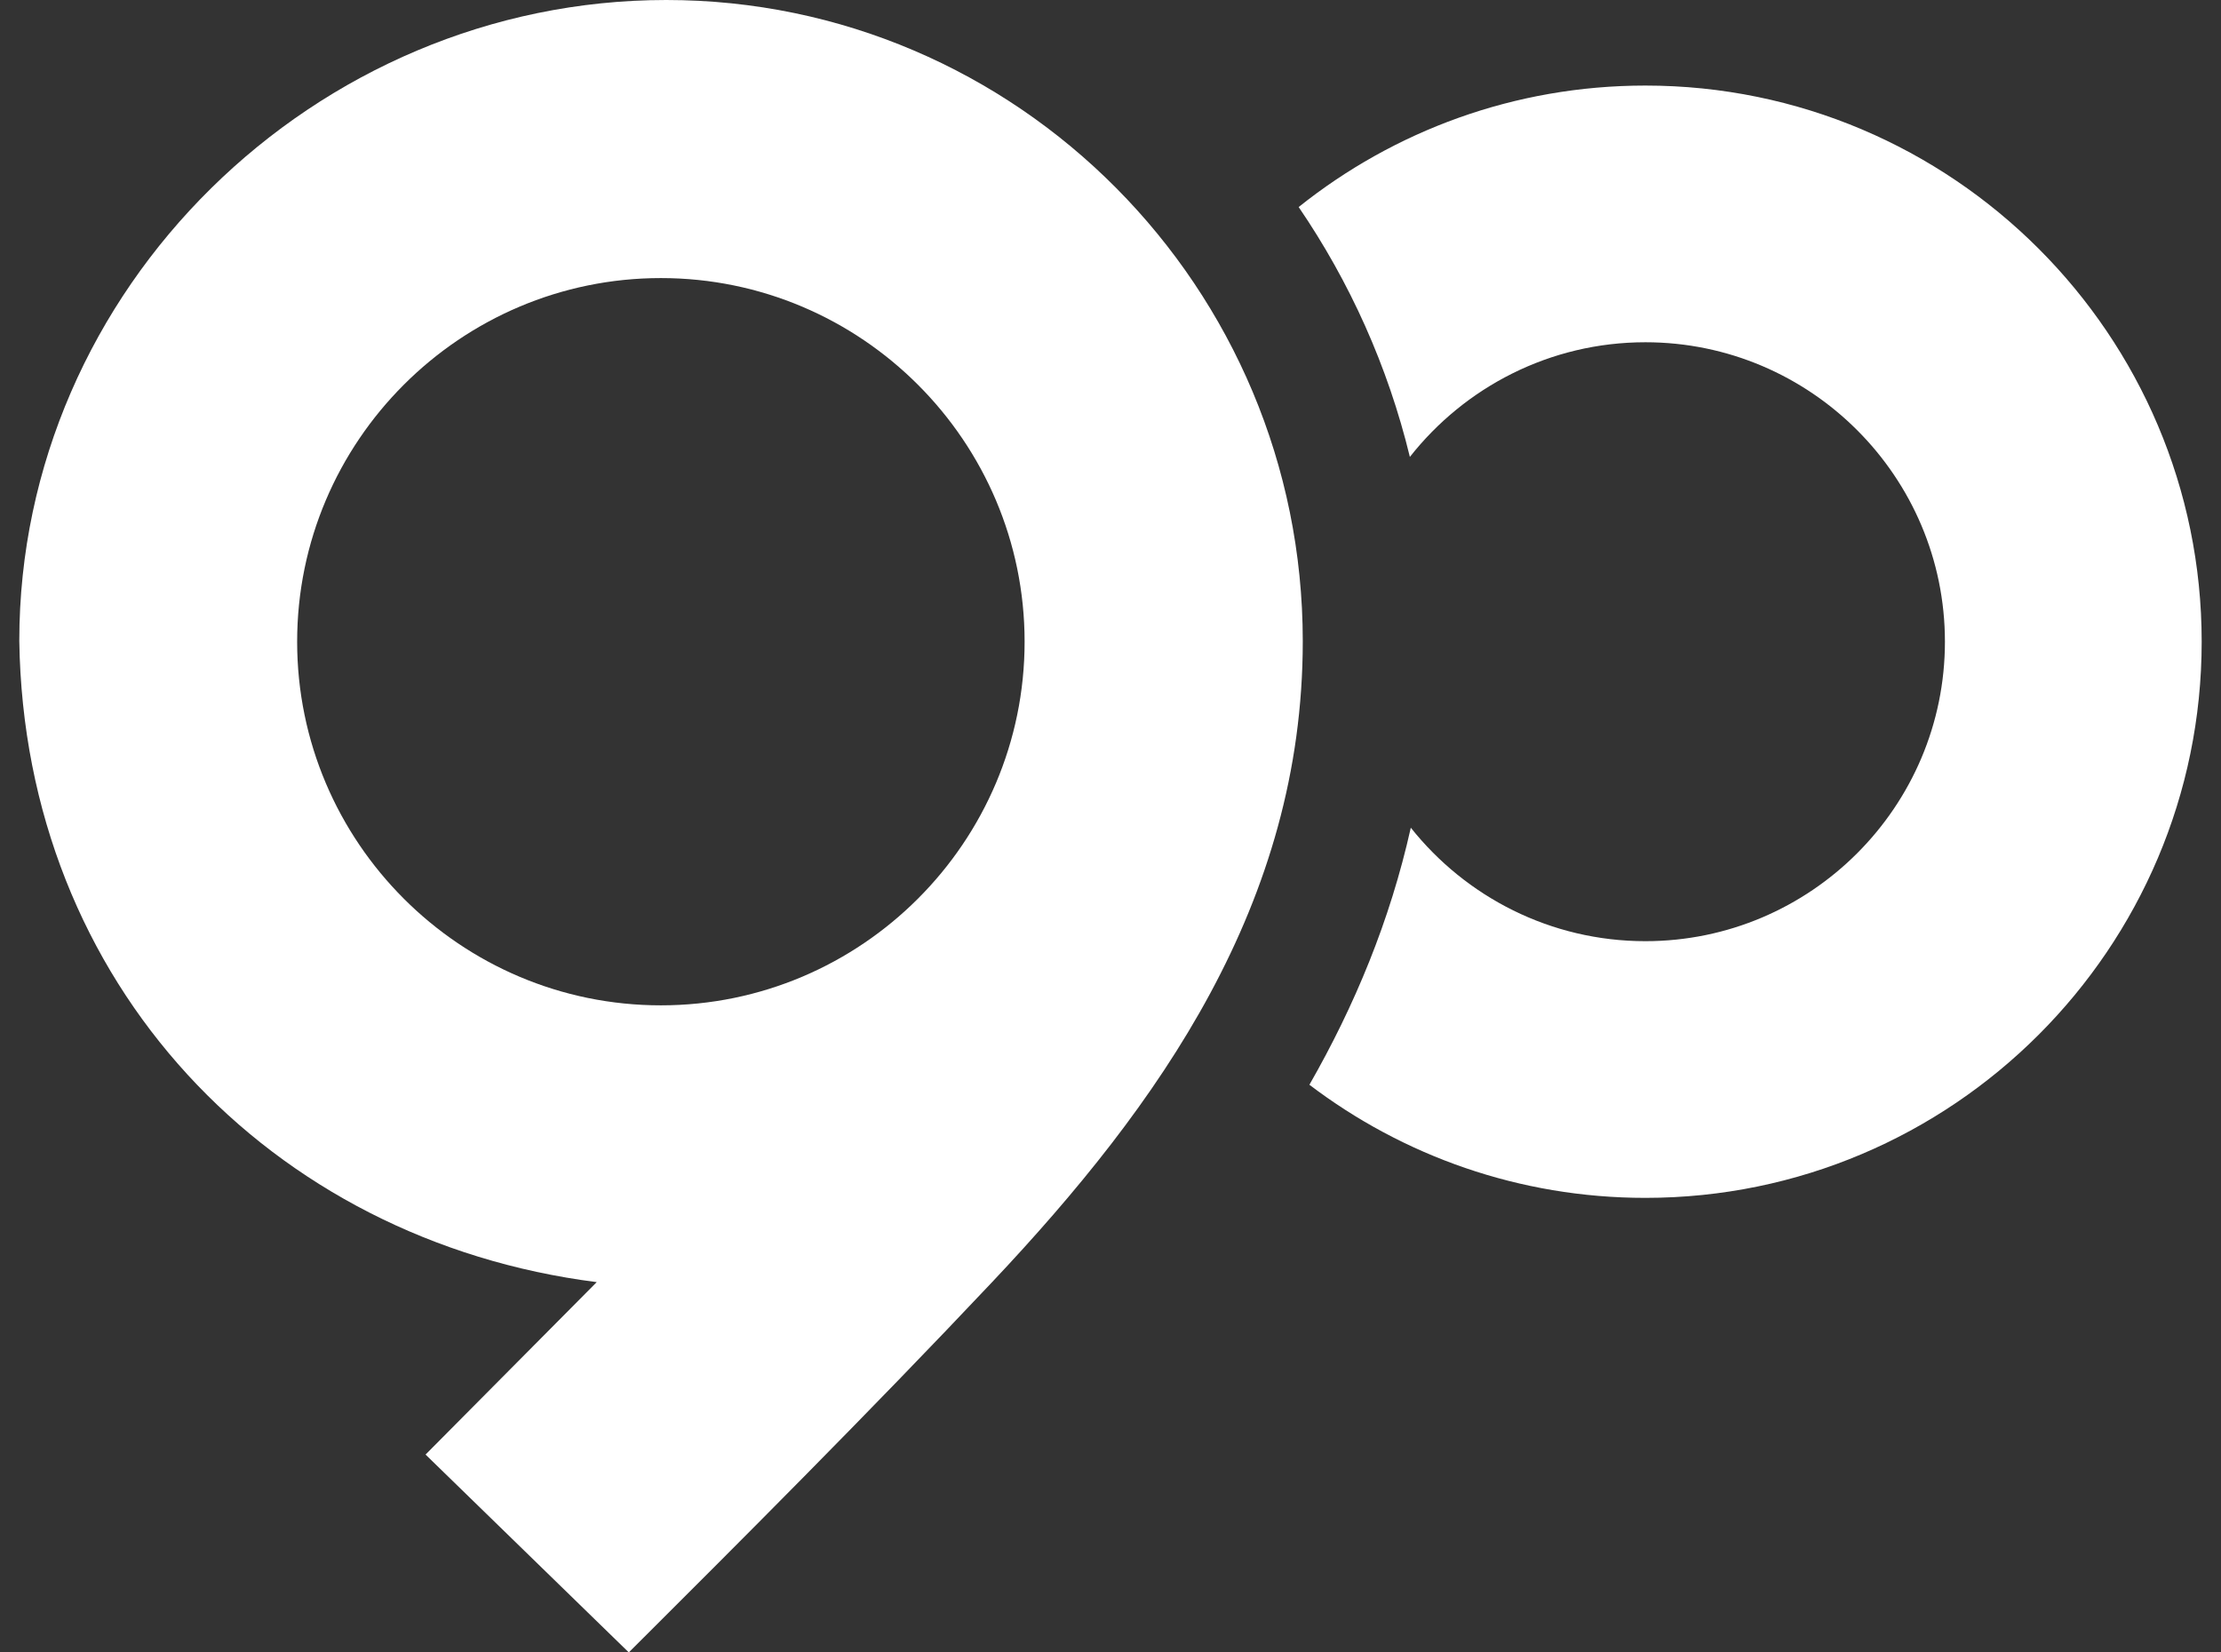 <svg width="86" height="64" viewBox="0 0 86 64" fill="none" xmlns="http://www.w3.org/2000/svg">
<rect x="0" y="0" width="86" height="64" fill="#333333" stroke="none"/>
<path fill-rule="evenodd" clip-rule="evenodd" d="M63.711 46.395C58.827 46.395 54.319 44.762 50.702 42.014C52.454 38.952 53.824 35.662 54.628 32.058C56.755 34.734 60.037 36.453 63.711 36.453C70.105 36.453 75.31 31.248 75.31 24.854C75.31 18.461 70.105 13.256 63.711 13.256C60.016 13.256 56.718 14.995 54.592 17.697C53.74 14.184 52.263 10.915 50.286 8.019C53.97 5.075 58.638 3.314 63.711 3.314C75.591 3.314 85.252 12.975 85.252 24.854C85.252 36.734 75.591 46.395 63.711 46.395Z" fill="white"/>
<path fill-rule="evenodd" clip-rule="evenodd" d="M0.747 24.824C0.943 38.11 10.47 48.052 23.106 49.658L16.478 56.337L24.348 64C28.501 59.858 33.62 54.746 38.416 49.658C44.901 42.778 50.445 34.982 50.445 24.834C50.445 11.138 39.391 0 25.798 0C12.205 0 0.747 11.169 0.747 24.824ZM25.59 10.77C17.827 10.77 11.506 17.091 11.506 24.854C11.506 32.618 17.827 38.938 25.59 38.938C33.353 38.938 39.674 32.618 39.674 24.854C39.674 17.091 33.353 10.77 25.59 10.77Z" fill="white"/>
</svg>
